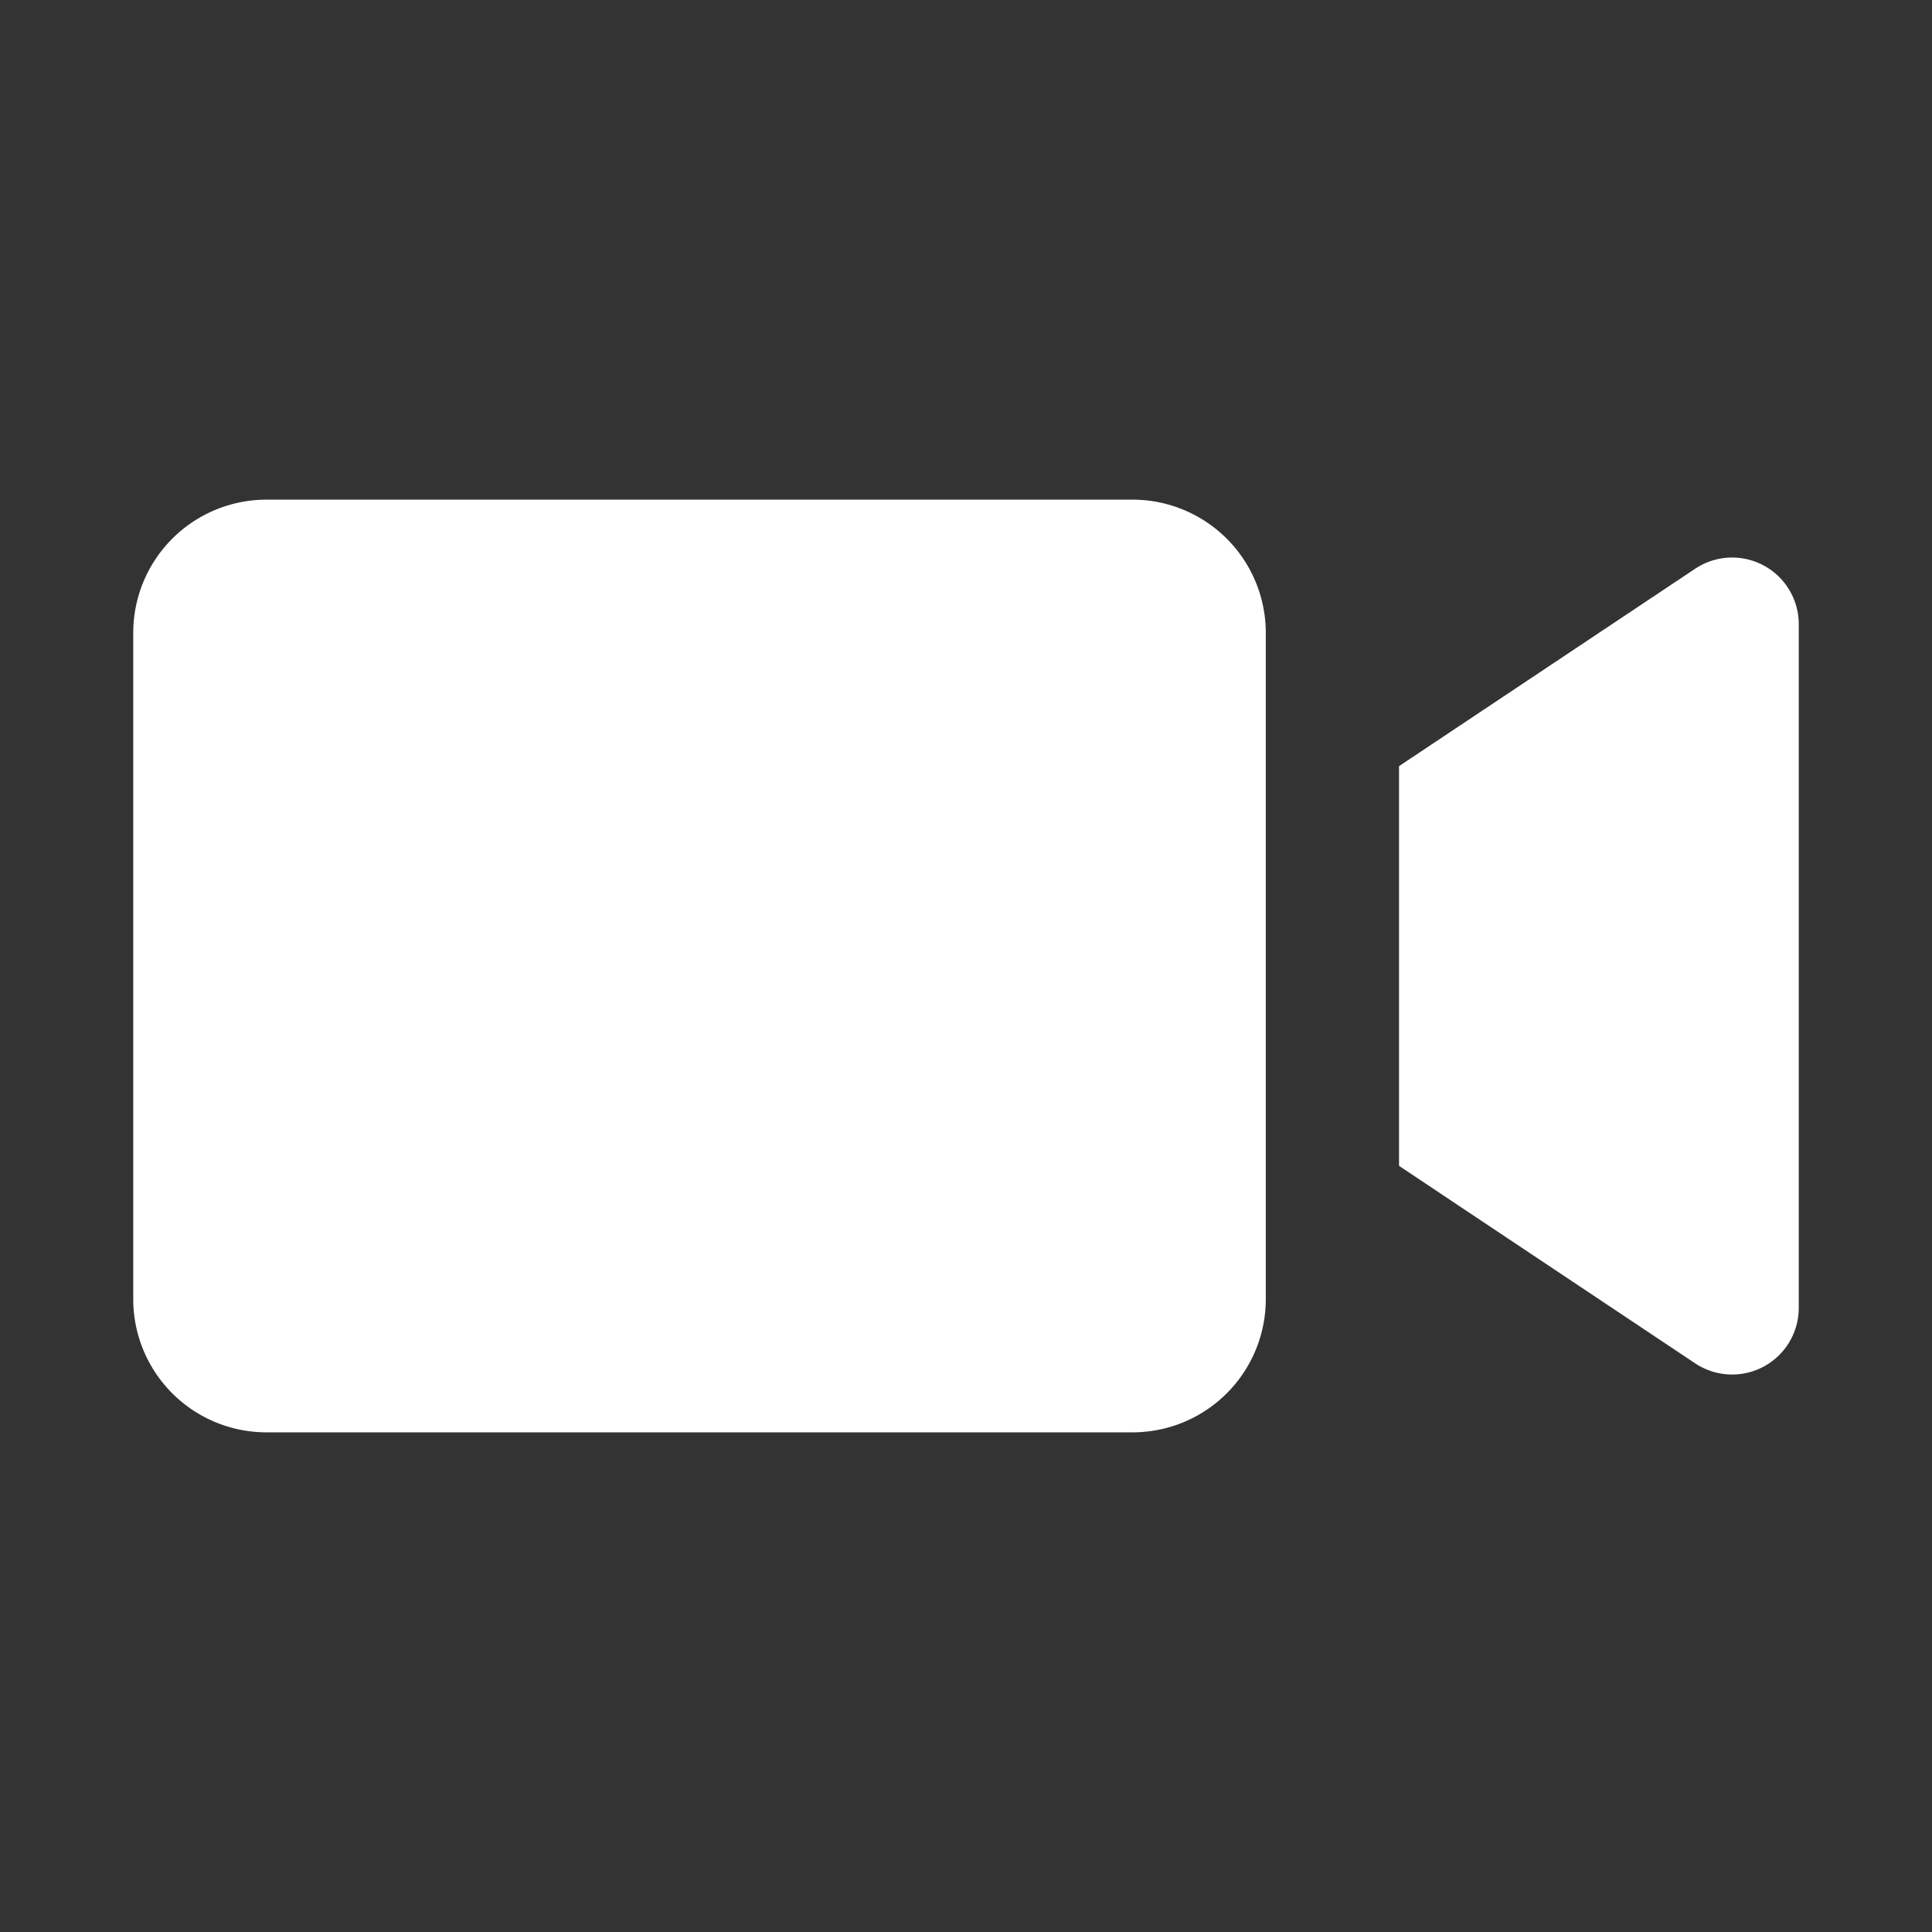<svg id="SvgjsSvg1001" width="288" height="288" xmlns="http://www.w3.org/2000/svg" version="1.1" xmlns:xlink="http://www.w3.org/1999/xlink" xmlns:svgjs="http://svgjs.com/svgjs"><rect width="100%" height="100%" fill="#333333" stroke="none"/><defs id="SvgjsDefs1002"></defs><g id="SvgjsG1008"><svg xmlns="http://www.w3.org/2000/svg" id="Layer_1" x="0" y="0" version="1.1" viewBox="0 0 29 29" xml:space="preserve" width="288" height="288"><path d="M17 21.5H4a2 2 0 01-2-2v-10a2 2 0 012-2h13a2 2 0 012 2v10a2 2 0 01-2 2zM21 11.5v6l4.445 2.964A1 1 0 0027 19.631V9.369a1 1 0 00-1.555-.832L21 11.5z" fill="#ffffff" class="color000 svgShape"></path></svg></g></svg>